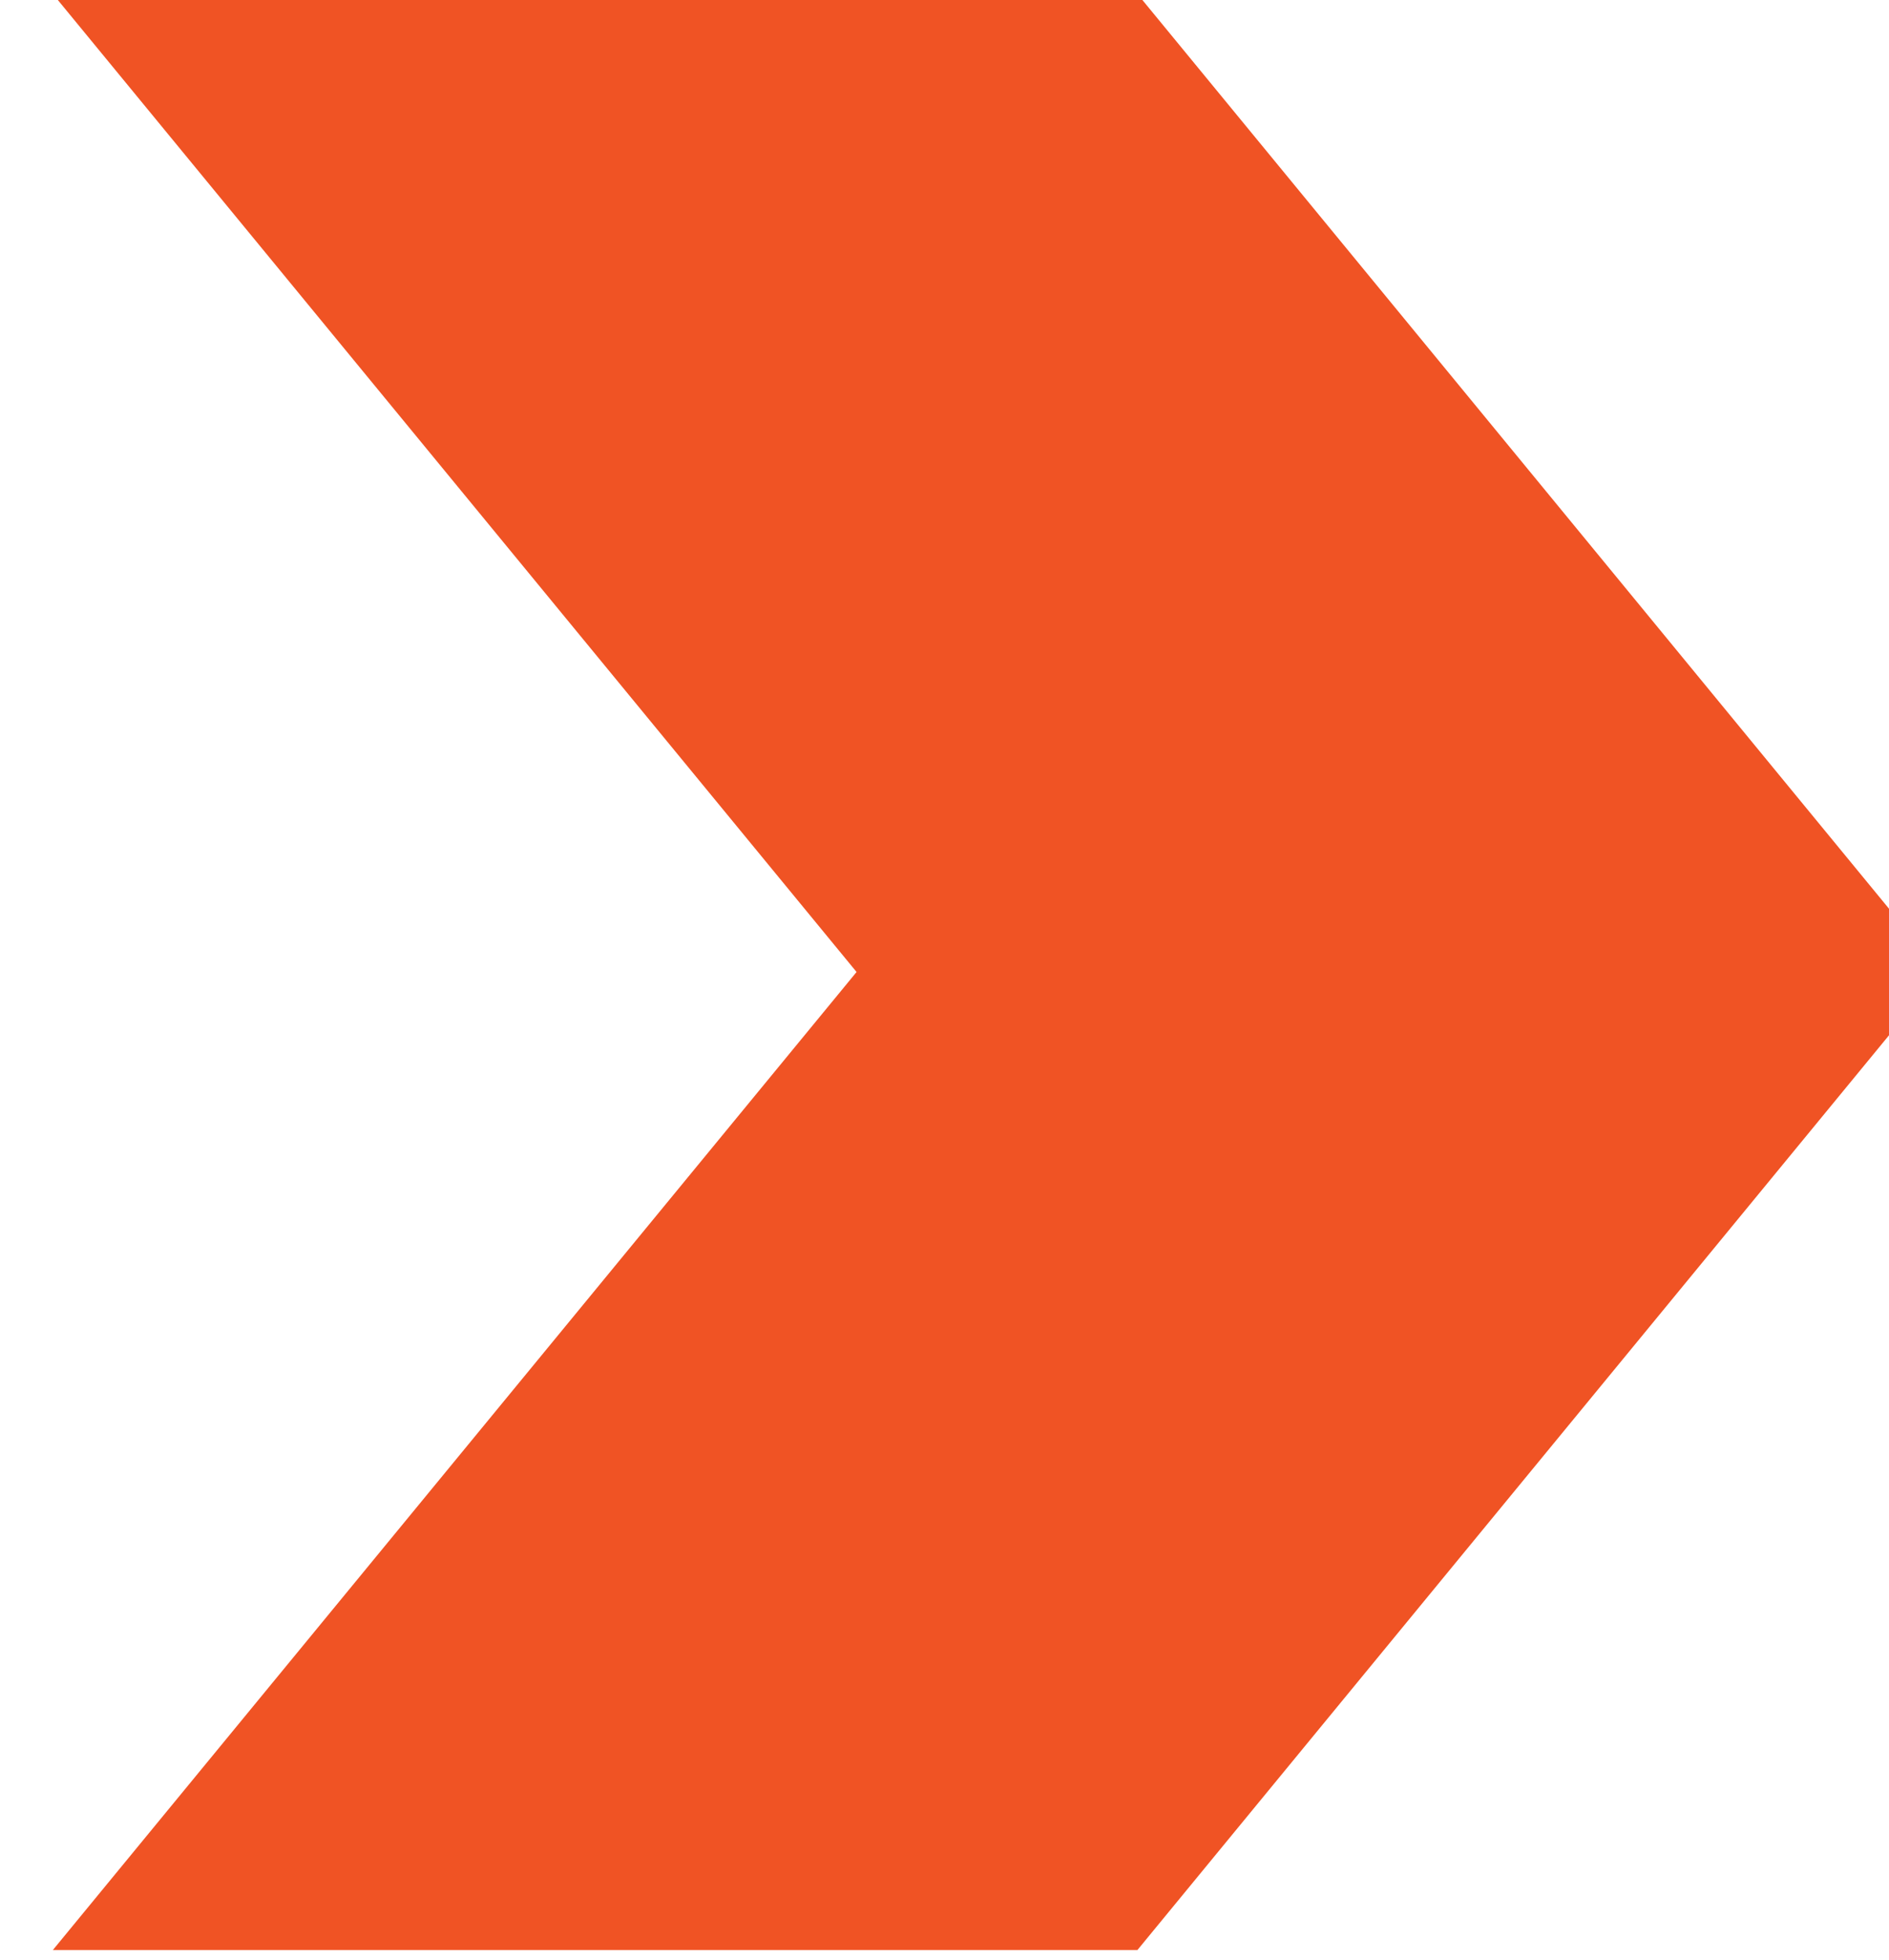<?xml version="1.0" encoding="UTF-8" standalone="no"?>
<!DOCTYPE svg PUBLIC "-//W3C//DTD SVG 1.1//EN" "http://www.w3.org/Graphics/SVG/1.1/DTD/svg11.dtd">
<svg width="100%" height="100%" viewBox="0 0 402 417" version="1.1" xmlns="http://www.w3.org/2000/svg" xmlns:xlink="http://www.w3.org/1999/xlink" xml:space="preserve" xmlns:serif="http://www.serif.com/" style="fill-rule:evenodd;clip-rule:evenodd;stroke-linejoin:round;stroke-miterlimit:2;">
    <g transform="matrix(1,0,0,1,-32268.4,-46.984)">
        <g transform="matrix(0.252,0,0,0.177,26250.2,-1232.04)">
            <path d="M23926.4,9569.79L24605.1,8394.34L23926.4,7218.88L24842.3,7218.88L25520.9,8394.34L24842.3,9569.79L23926.4,9569.79Z" style="fill:rgb(240,83,36);"/>
        </g>
    </g>
</svg>
